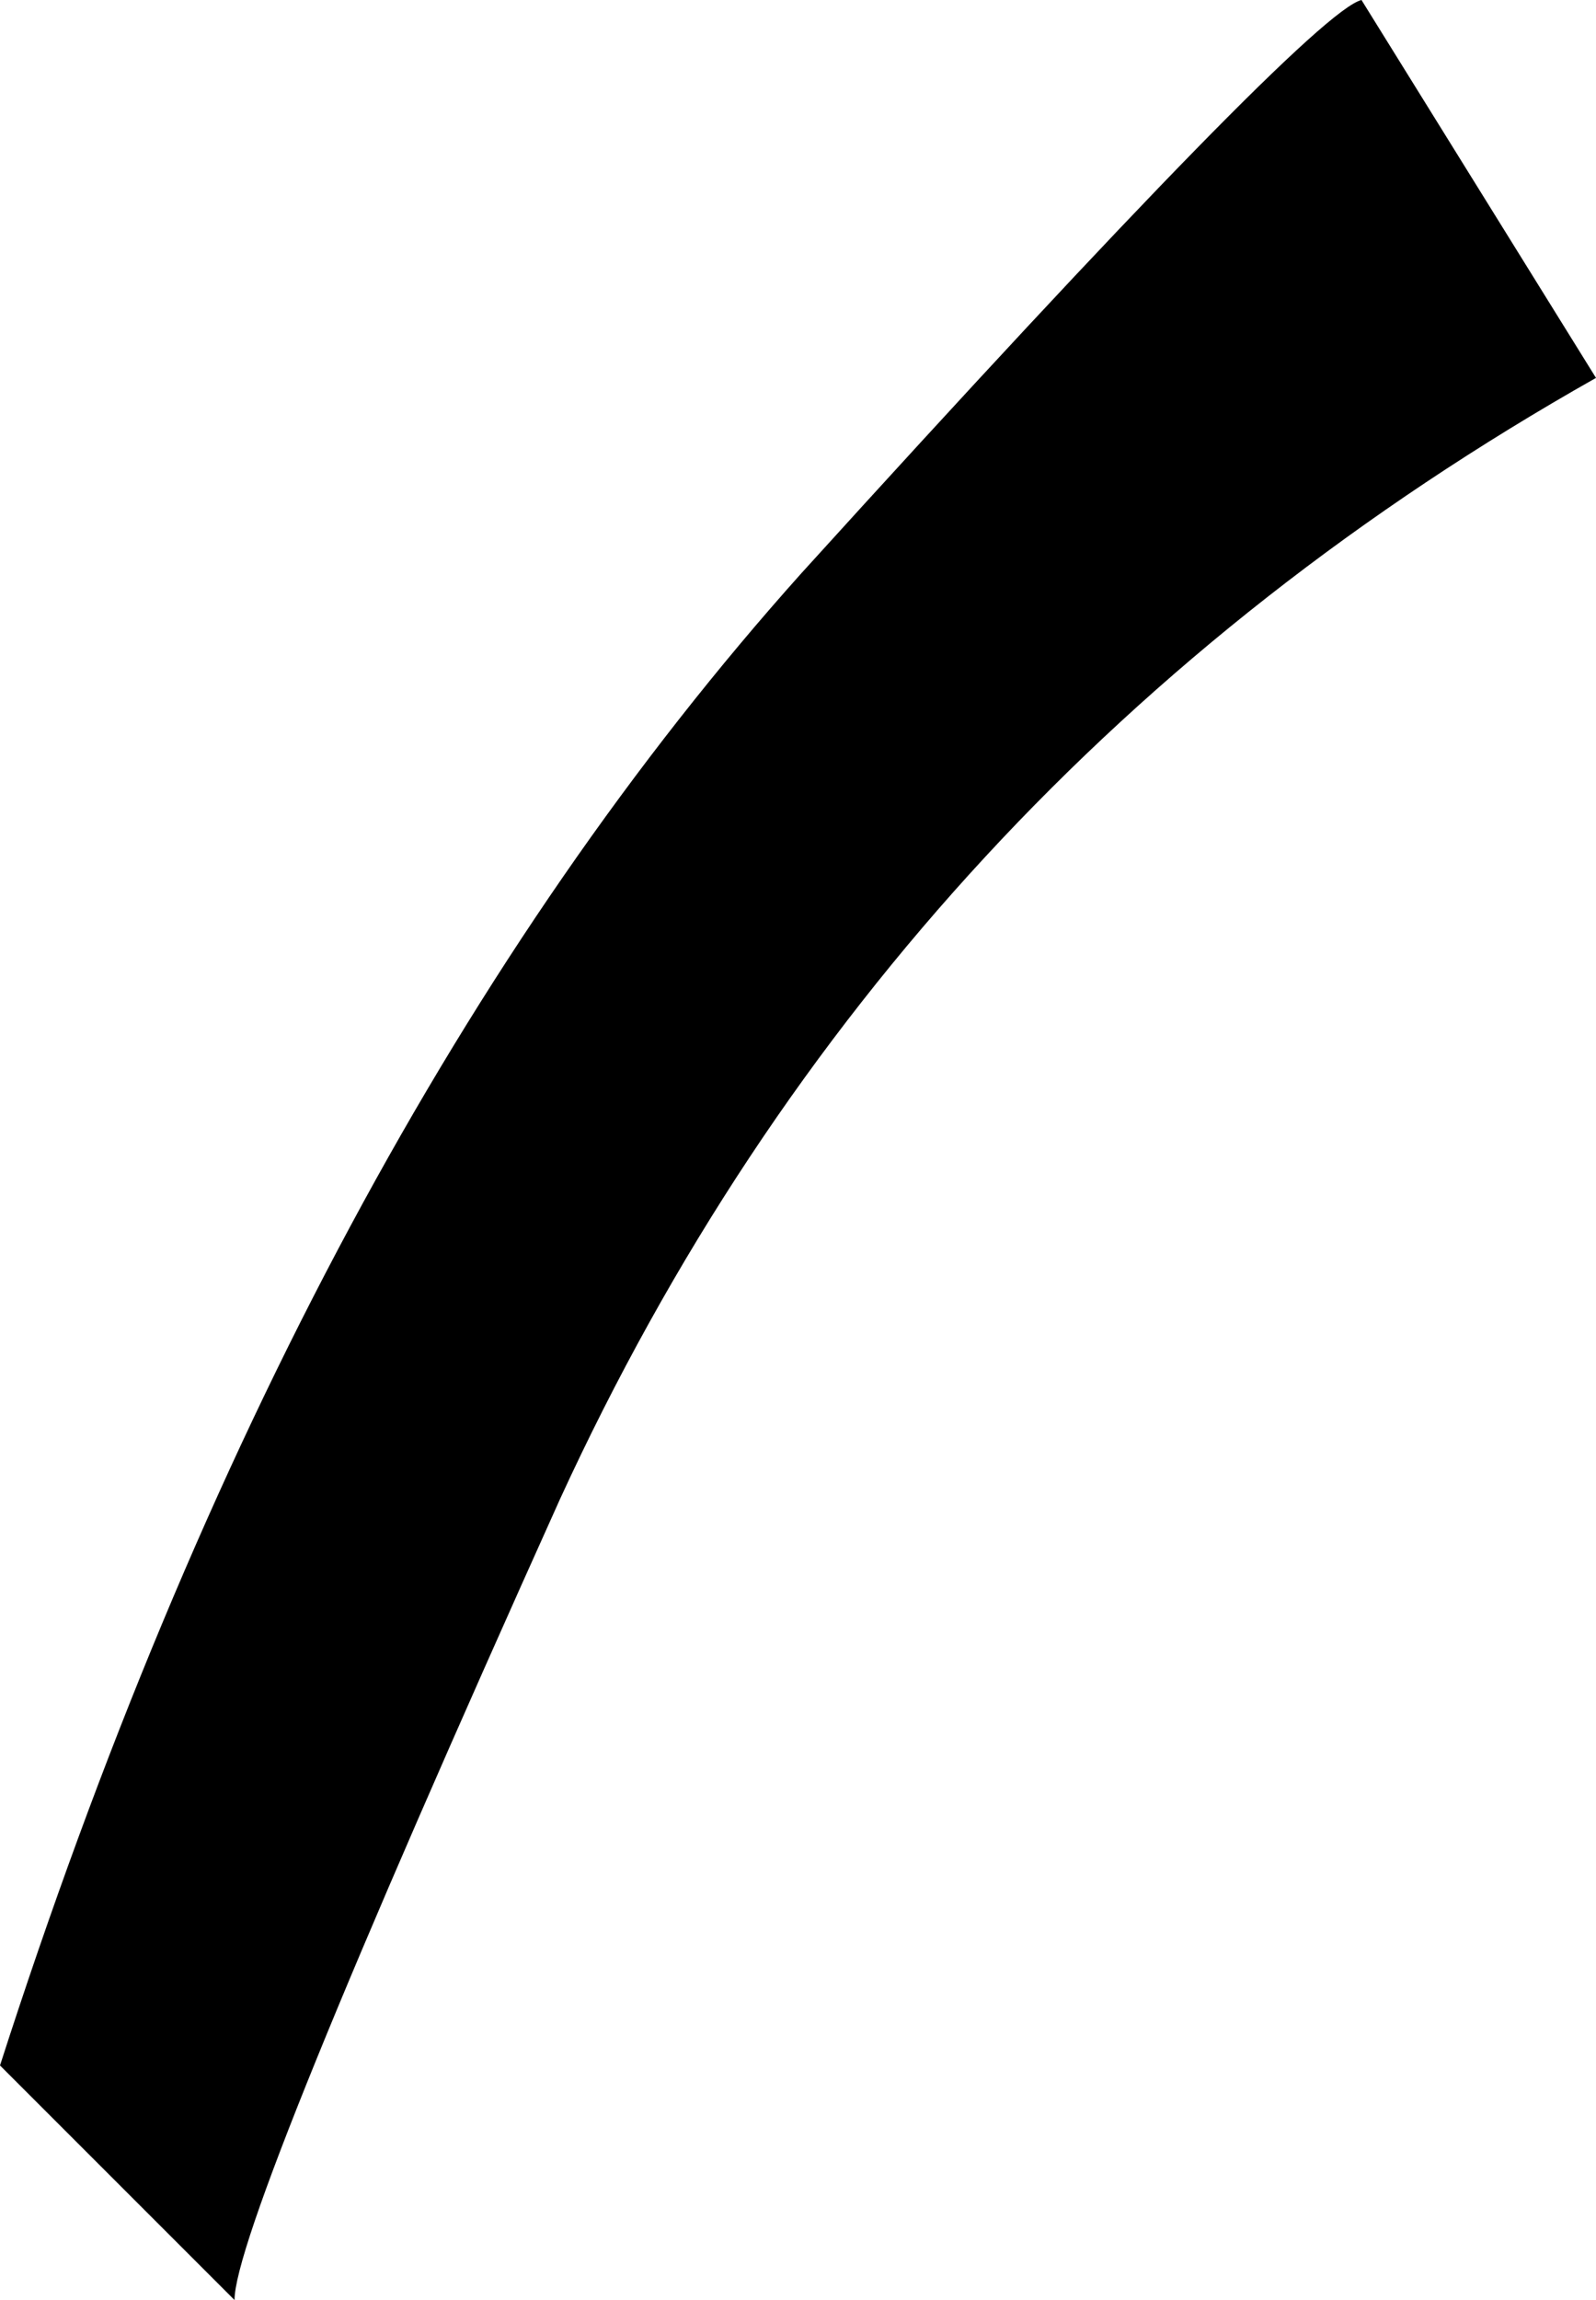 <?xml version="1.0" encoding="UTF-8" standalone="no"?>
<svg xmlns:xlink="http://www.w3.org/1999/xlink" height="17.65px" width="12.25px" xmlns="http://www.w3.org/2000/svg">
  <g transform="matrix(1.0, 0.0, 0.0, 1.0, 0.0, 0.0)">
    <path d="M10.45 0.0 L12.25 2.9 Q6.85 5.95 4.3 11.5 1.8 17.05 1.8 17.65 L0.0 15.85 Q2.3 8.7 6.15 4.4 10.05 0.1 10.45 0.0" fill="#000000" fill-rule="evenodd" stroke="none"/>
  </g>
</svg>
